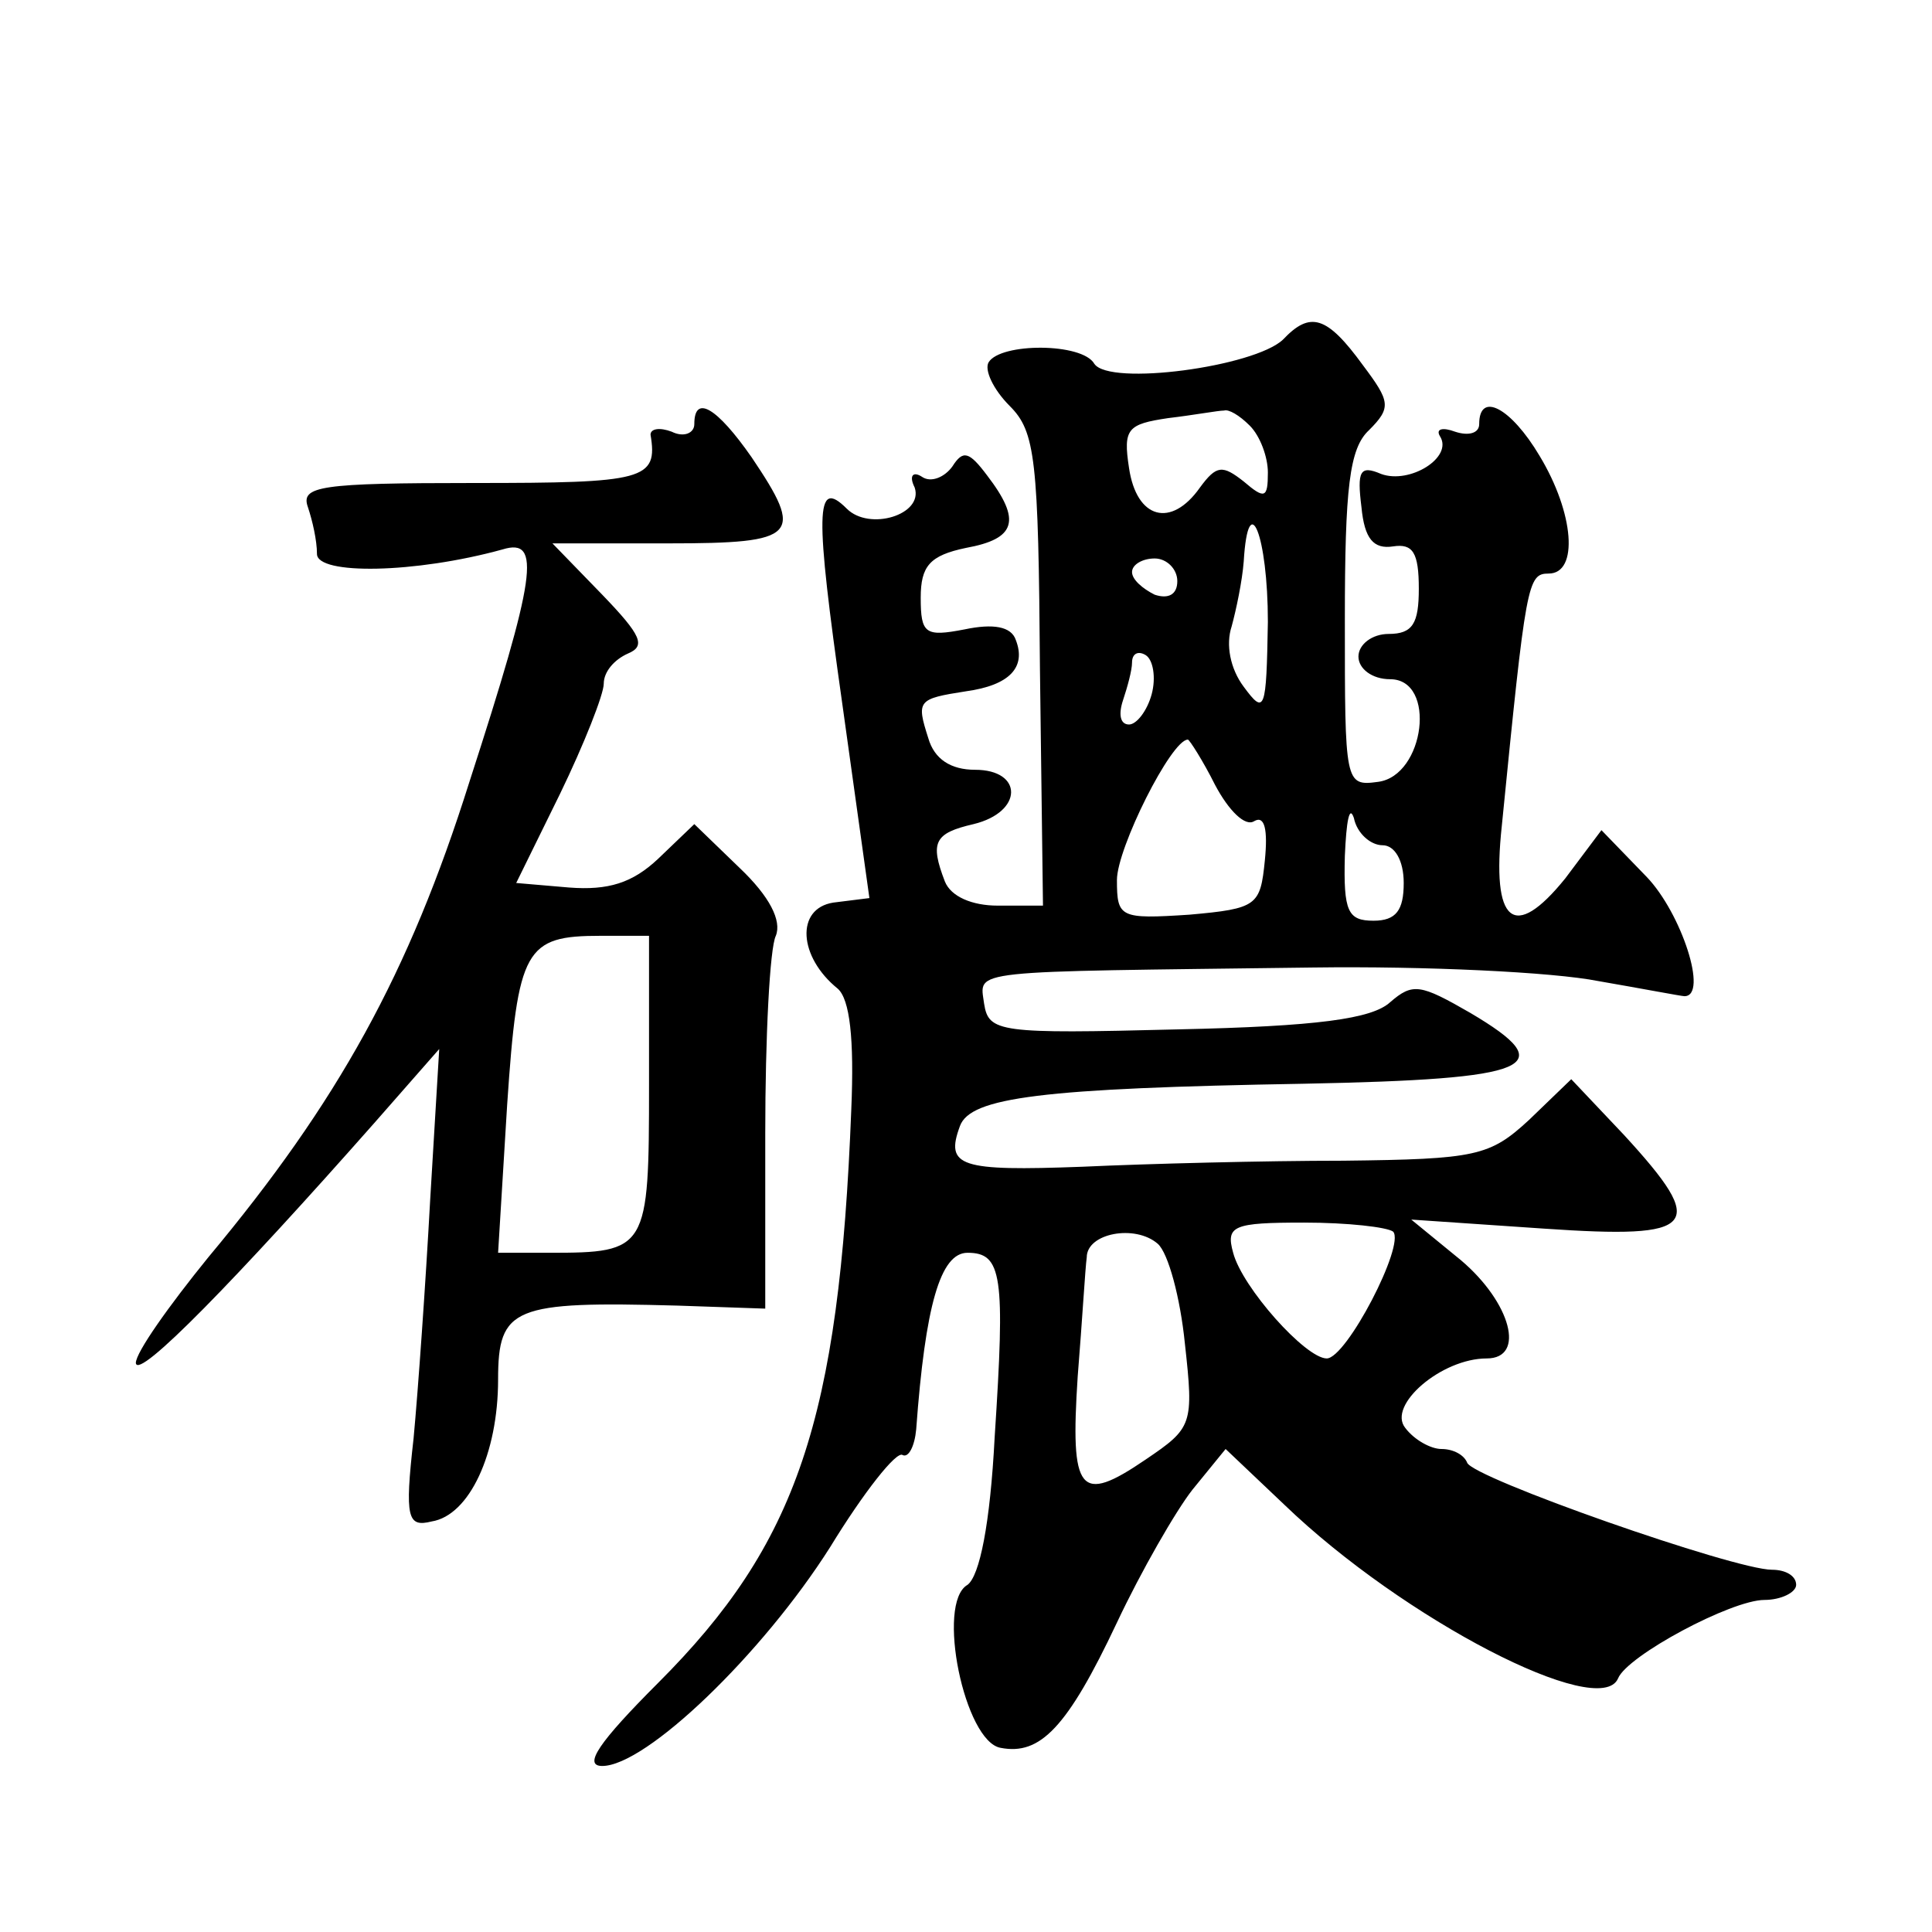 <?xml version="1.0" standalone="no"?>
<!DOCTYPE svg PUBLIC "-//W3C//DTD SVG 20010904//EN"
 "http://www.w3.org/TR/2001/REC-SVG-20010904/DTD/svg10.dtd">
<svg version="1.0" xmlns="http://www.w3.org/2000/svg"
 width="128pt" height="128pt" viewBox="0 0 128 128"
 preserveAspectRatio="xMidYMid meet">
<g transform="translate(0,128) scale(0.1,-0.1)"
fill="#0" stroke="none">
<path d="M850 1055 c-19 -18 -115 -31 -125 -16 -8 14 -62 14 -70 1 -3 -5 3 -18
14 -29 17 -17 19 -35 20 -175 l2 -156 -30 0 c-17 0 -31 6 -35 16 -10 26 -7 32 19
38 33 8 33 36 1 36 -16 0 -27 7 -31 21 -8 25 -7 26 25 31 29 4 40 16 33 34 -3 9
-15 11 -34 7 -26 -5 -29 -3 -29 21 0 21 6 28 30 33 33 6 37 18 14 48 -12 16 -16
17 -23 6 -5 -7 -14 -11 -20 -7 -6 4 -9 1 -5 -7 6 -18 -30 -29 -45 -14 -21 21 -21
-2 -3 -129 l18 -129 -24 -3 c-25 -4 -23 -36 3 -57 8 -7 11 -33 9 -80 -8 -206 -36
-288 -128 -380 -39 -39 -50 -55 -37 -55 29 0 106 74 151 145 22 36 44 64 48 61
4 -2 8 6 9 17 6 82 16 117 34 117 23 0 25 -15 18 -122 -3 -58 -10 -92 -18 -98 -21
-12 -2 -104 22 -108 26 -5 44 13 77 83 16 34 39 74 50 88 l22 27 39 -37 c79 -76
209 -143 221 -115 6 15 75 52 97 52 11 0 21 5 21 10 0 6 -7 10 -16 10 -25 0 -199
61 -202 71 -2 5 -9 9 -17 9 -7 0 -18 6 -24 14 -12 15 24 46 54 46 26 0 16 37 -17
65 l-33 27 88 -6 c102 -7 109 1 53 62 l-35 37 -28 -27 c-26 -24 -35 -26 -123 -27
-52 0 -130 -2 -173 -4 -81 -3 -91 0 -81 27 7 19 54 25 228 28 152 3 171 11 110
47 -33 19 -38 20 -53 7 -12 -11 -48 -16 -141 -18 -118 -3 -125 -2 -128 17 -3 23
-14 21 218 24 74 1 159 -3 189 -9 29 -5 55 -10 57 -10 16 0 -2 55 -25 79 l-30 31
-24 -32 c-34 -42 -49 -30 -42 35 16 161 17 167 31 167 20 0 17 40 -6 78 -19 32
-40 43 -40 21 0 -6 -7 -8 -16 -5 -8 3 -13 2 -10 -3 9 -14 -20 -32 -39 -25 -14 6
-16 2 -13 -22 2 -21 8 -28 21 -26 13 2 17 -4 17 -28 0 -23 -4 -30 -20 -30 -11 0
-20 -7 -20 -15 0 -8 9 -15 21 -15 31 0 23 -64 -8 -68 -22 -3 -22 -1 -22 107 0 88
3 114 16 126 15 15 14 19 -4 43 -24 33 -35 36 -53 17z m-22 -57 c7 -7 12 -21 12
-31 0 -17 -2 -18 -16 -6 -14 11 -18 11 -29 -4 -19 -27 -42 -21 -47 13 -4 26 -1
29 26 33 17 2 33 5 37 5 3 1 10 -3 17 -10z m12 -130 c-1 -59 -2 -62 -16 -43 -9
12 -12 28 -8 40 3 11 7 30 8 43 3 50 16 17 16 -40z m-60 27 c0 -9 -6 -12 -15 -9
-8 4 -15 10 -15 15 0 5 7 9 15 9 8 0 15 -7 15 -15z m-17 -75 c-3 -11 -10 -20 -15
-20 -6 0 -7 7 -4 16 3 9 6 20 6 25 0 6 4 8 9 5 5 -3 7 -15 4 -26z m42 -60 c9 -17
20 -28 26 -24 7 4 9 -6 7 -26 -3 -30 -5 -32 -50 -36 -46 -3 -48 -2 -48 23 0 21
36 93 47 93 1 0 10 -14 18 -30z m111 -40 c8 0 14 -10 14 -25 0 -18 -5 -25 -20 -25
-17 0 -20 6 -19 43 1 23 3 34 6 25 2 -10 11 -18 19 -18z m-131 -330 c6 -54 5 -56
-26 -77 -44 -30 -50 -22 -45 55 3 37 5 72 6 79 0 16 32 22 47 9 7 -6 15 -36 18
-66z m138 74 c8 -9 -31 -84 -44 -84 -14 0 -56 47 -62 70 -5 18 0 20 47 20 29 0
55 -3 59 -6z M460 999 c0 -6 -7 -9 -15 -5 -8 3 -14 2 -14 -2 5 -30 -4 -32 -117
-32 -102 0 -115 -2 -110 -16 3 -9 6 -22 6 -31 0 -14 65 -13 123 3 26 8 22 -18 -22
-154 -40 -127 -87 -212 -173 -315 -26 -32 -48 -63 -48 -70 1 -12 67 56 158 159
l43 49 -6 -100 c-3 -55 -8 -126 -11 -158 -6 -53 -4 -59 12 -55 25 4 44 45 44 94
0 48 10 52 119 49 l58 -2 0 116 c0 64 3 123 7 131 4 10 -4 26 -24 45 l-30 29 -24
-23 c-17 -16 -33 -21 -59 -19 l-35 3 29 59 c16 33 29 66 29 73 0 8 7 16 16 20 12
5 9 12 -17 39 l-33 34 77 0 c86 0 90 5 55 57 -23 33 -38 42 -38 22z m-30 -438 c0
-109 -1 -111 -66 -111 l-34 0 6 98 c7 104 12 112 62 112 l32 0 0 -99z"/>
</g>
</svg>
